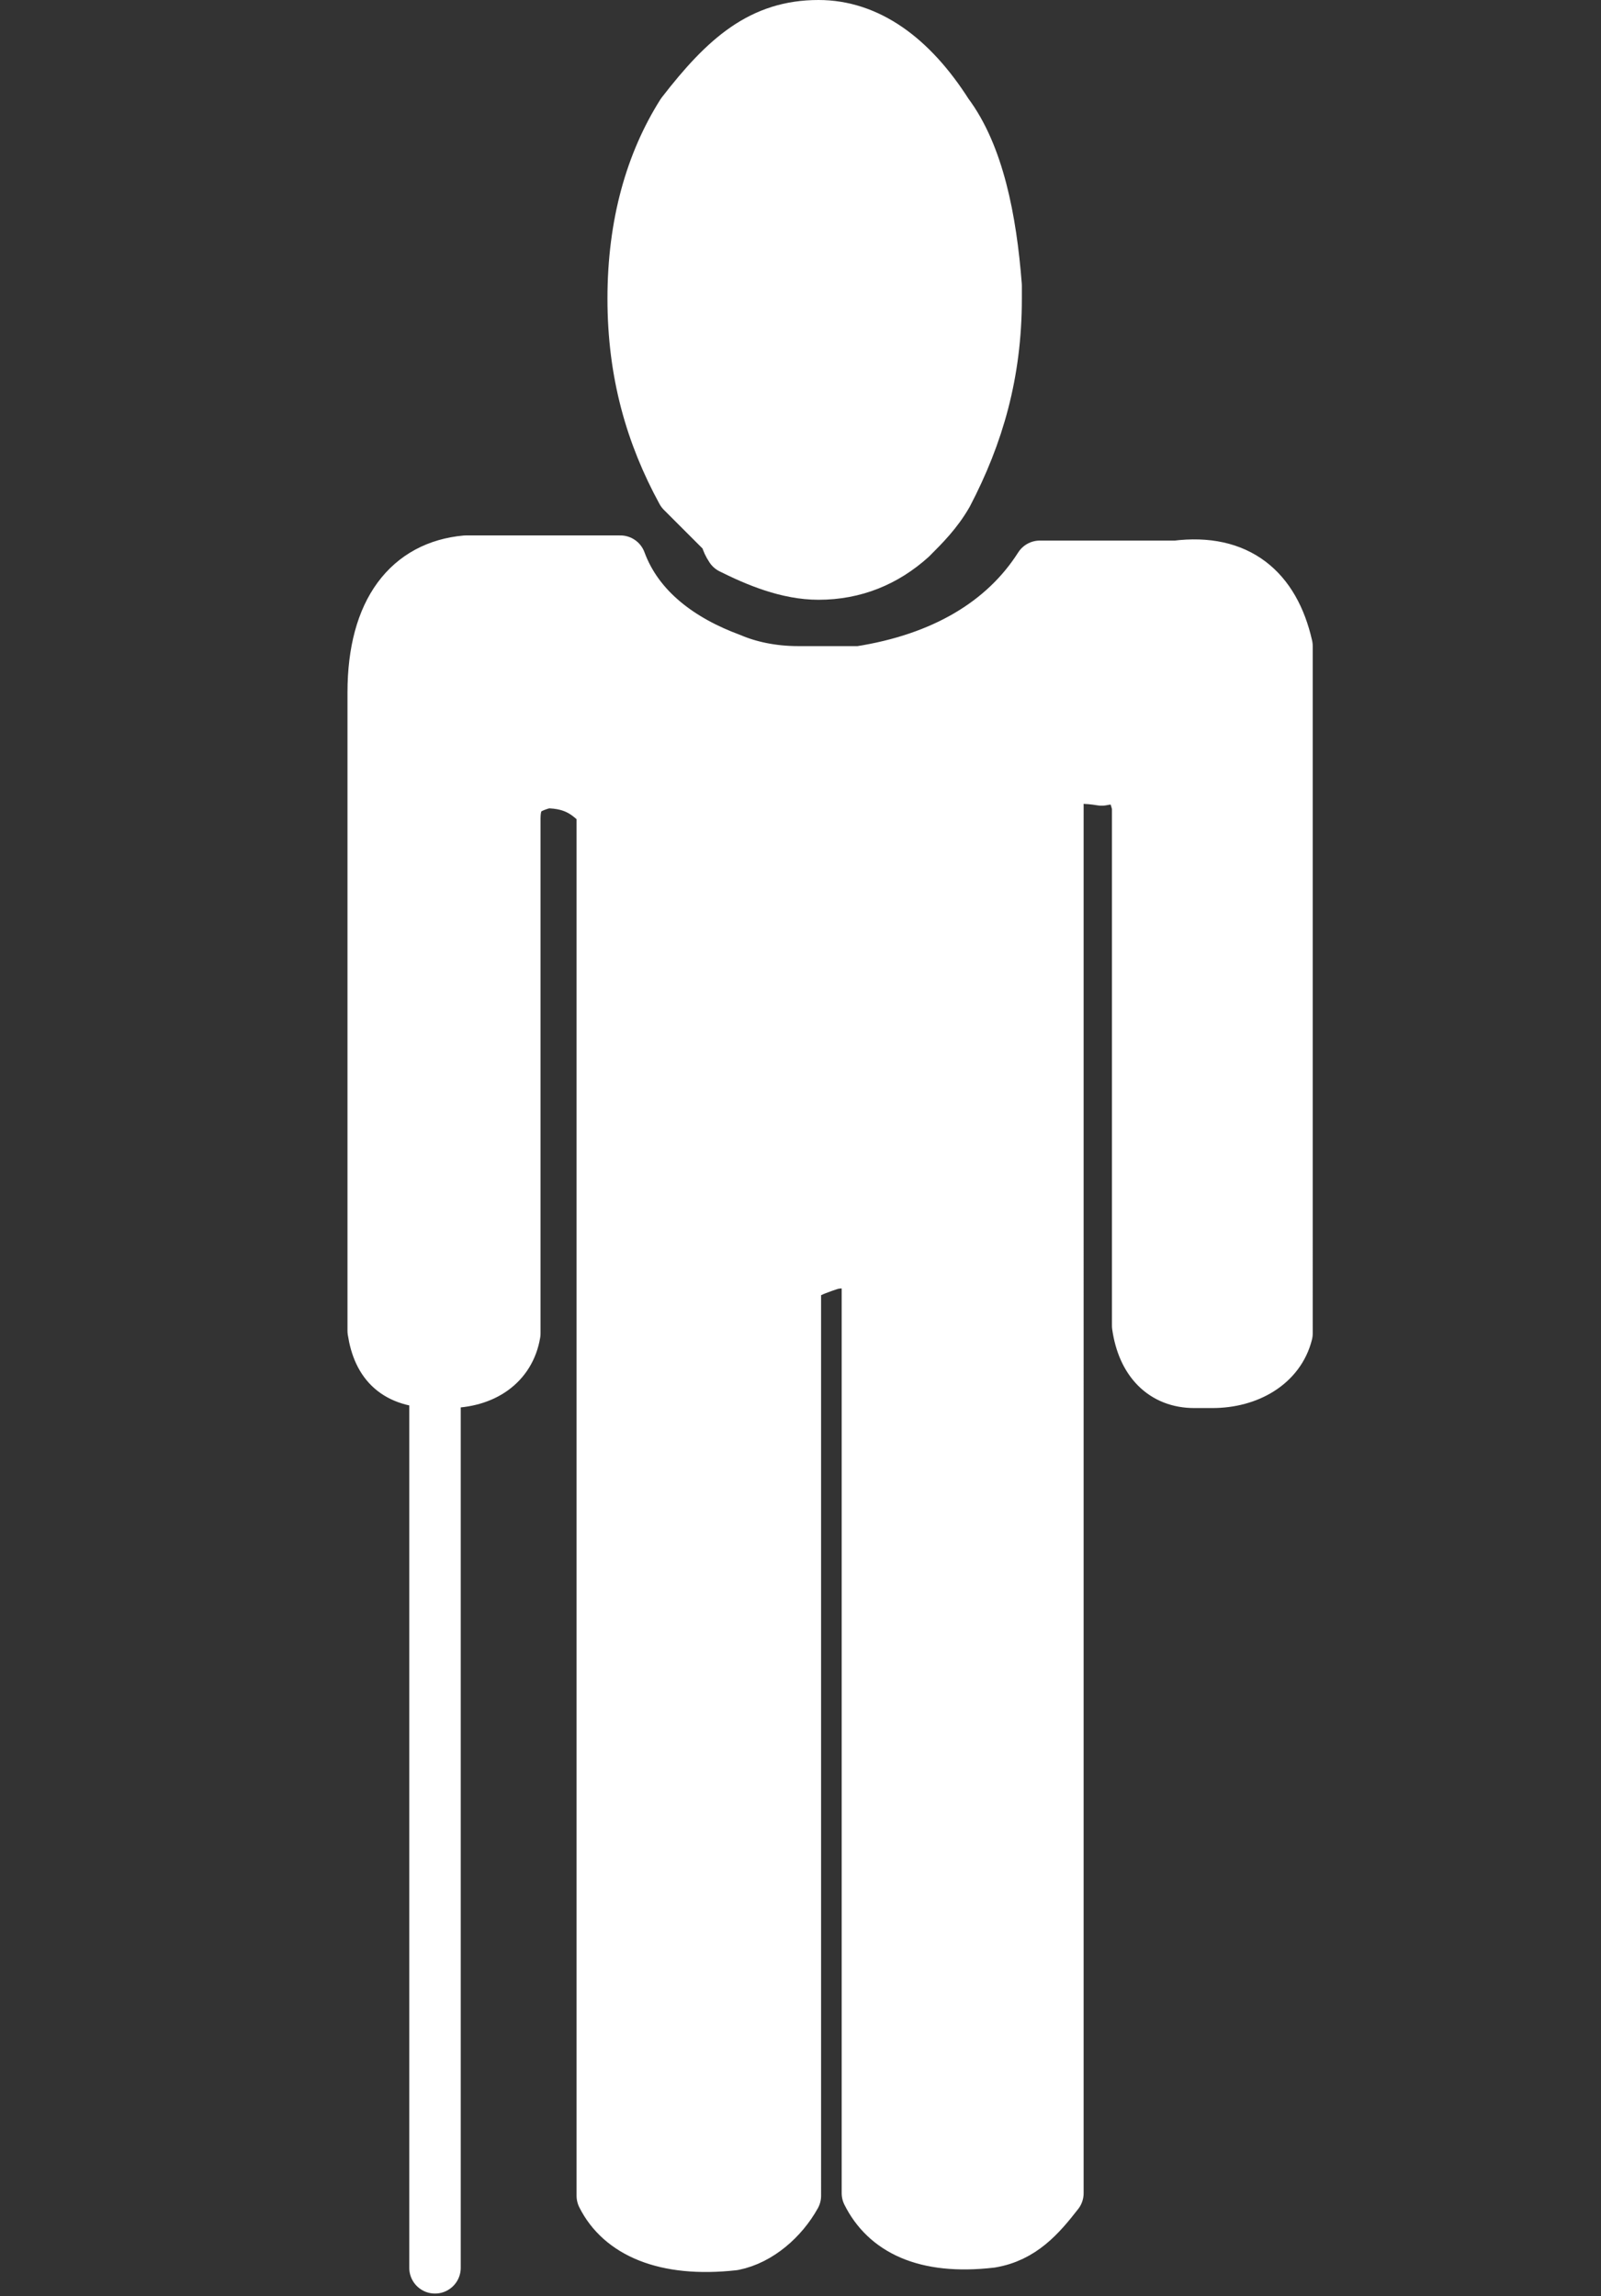 <?xml version="1.0" encoding="utf-8"?>
<!-- Generator: Adobe Illustrator 23.0.2, SVG Export Plug-In . SVG Version: 6.00 Build 0)  -->
<svg version="1.1" id="Layer_1" xmlns="http://www.w3.org/2000/svg" xmlns:xlink="http://www.w3.org/1999/xlink" x="0px" y="0px"
	 viewBox="0 0 62.2 89.2" style="enable-background:new 0 0 62.2 89.2;" xml:space="preserve">
<rect x="0" y="0" width="62.2" height="89.2" fill="#333333" stroke="none"/>
<style type="text/css">
	.st0{fill:#FFFFFF;stroke:#FFFFFF;stroke-miterlimit:10;}
	.st1{fill:none;stroke:#FFFFFF;stroke-width:2;stroke-linecap:round;stroke-linejoin:round;stroke-miterlimit:10;}
</style>
<path class="st0" d="M18.1,21.7c-2.2,0.2-3.6,1.9-3.6,5.1v24.8c0.2,1.4,1,2.2,2.4,2.2c0,0,0.2,0,0.5,0c1.4,0,2.4-0.7,2.6-1.9v-20
	c0-1,0.5-1.2,1.2-1.4c1.2,0,1.7,0.5,2.2,1v53.9c0.7,1.4,2.4,2.2,5.1,1.9c1-0.2,1.9-1,2.4-1.9V50.1c0-0.5,0.5-0.7,1.4-1
	c1-0.2,1.4,0.2,1.4,1v35.1c0.7,1.4,2.2,2.2,4.8,1.9c1.2-0.2,1.9-1,2.6-1.9V31.3c-0.2-1,0.5-1.2,1.7-1c1-0.2,1.2,0.2,1.4,1v20.2
	c0.2,1.4,1,2.2,2.2,2.2c0.2,0,0.5,0,0.7,0c1.4,0,2.6-0.7,2.9-1.9V25.6c0,0,0-0.2,0-0.5c-0.5-2.2-1.9-3.4-4.3-3.1h-5.3
	c-1.4,2.2-3.8,3.6-7,4.1H31c-1,0-1.9-0.2-2.6-0.5c-1.9-0.7-3.6-1.9-4.3-3.8H18.1z"/>
<path class="st0" d="M36.8,19.1c1.2-2.2,1.9-4.6,1.9-7.5c0,0,0-0.2,0-0.5c-0.2-2.6-0.7-5.1-1.9-6.7C35.4,2.2,33.7,1,31.8,1
	c-2.2,0-3.6,1.2-5.3,3.4c-1.2,1.9-1.9,4.3-1.9,7.2s0.7,5.3,1.9,7.5c0.7,0.7,1.2,1.2,1.7,1.7c0,0,0,0.2,0.2,0.5c1,0.5,2.2,1,3.4,1
	c1.4,0,2.6-0.5,3.6-1.4C35.9,20.3,36.3,19.8,36.8,19.1z"/>
<path class="st1" d="M16.9,53.7c0,0,0.2,0,0.5,0c1.4,0,2.4-0.7,2.6-1.9v-20c0-1,0.5-1.2,1.2-1.4c1.2,0,1.7,0.5,2.2,1v53.9
	c0.7,1.4,2.4,2.2,5.1,1.9c1-0.2,1.9-1,2.4-1.9V50.1c0-0.5,0.5-0.7,1.4-1c1-0.2,1.4,0.2,1.4,1v35.1c0.7,1.4,2.2,2.2,4.8,1.9
	c1.2-0.2,1.9-1,2.6-1.9V31.3c-0.2-1,0.5-1.2,1.7-1c1-0.2,1.2,0.2,1.4,1v20.2c0.2,1.4,1,2.2,2.2,2.2c0.2,0,0.5,0,0.7,0
	c1.4,0,2.6-0.7,2.9-1.9V25.6c0,0,0-0.2,0-0.5c-0.5-2.2-1.9-3.4-4.3-3.1h-5.3c-1.4,2.2-3.8,3.6-7,4.1H31c-1,0-1.9-0.2-2.6-0.5
	c-1.9-0.7-3.6-1.9-4.3-3.8h-6c-2.2,0.2-3.6,1.9-3.6,5.1v24.8C14.7,53,15.4,53.7,16.9,53.7"/>
<path class="st1" d="M38.7,11.6c0,0,0-0.2,0-0.5c-0.2-2.6-0.7-5.1-1.9-6.7C35.4,2.2,33.7,1,31.8,1c-2.2,0-3.6,1.2-5.3,3.4
	c-1.2,1.9-1.9,4.3-1.9,7.2s0.7,5.3,1.9,7.5c0.7,0.7,1.2,1.2,1.7,1.7c0,0,0,0.2,0.2,0.5c1,0.5,2.2,1,3.4,1c1.4,0,2.6-0.5,3.6-1.4
	c0.5-0.5,1-1,1.4-1.7C38,16.9,38.7,14.5,38.7,11.6"/>
<line class="st1" x1="16.9" y1="88.1" x2="16.9" y2="53.7"/>
</svg>
